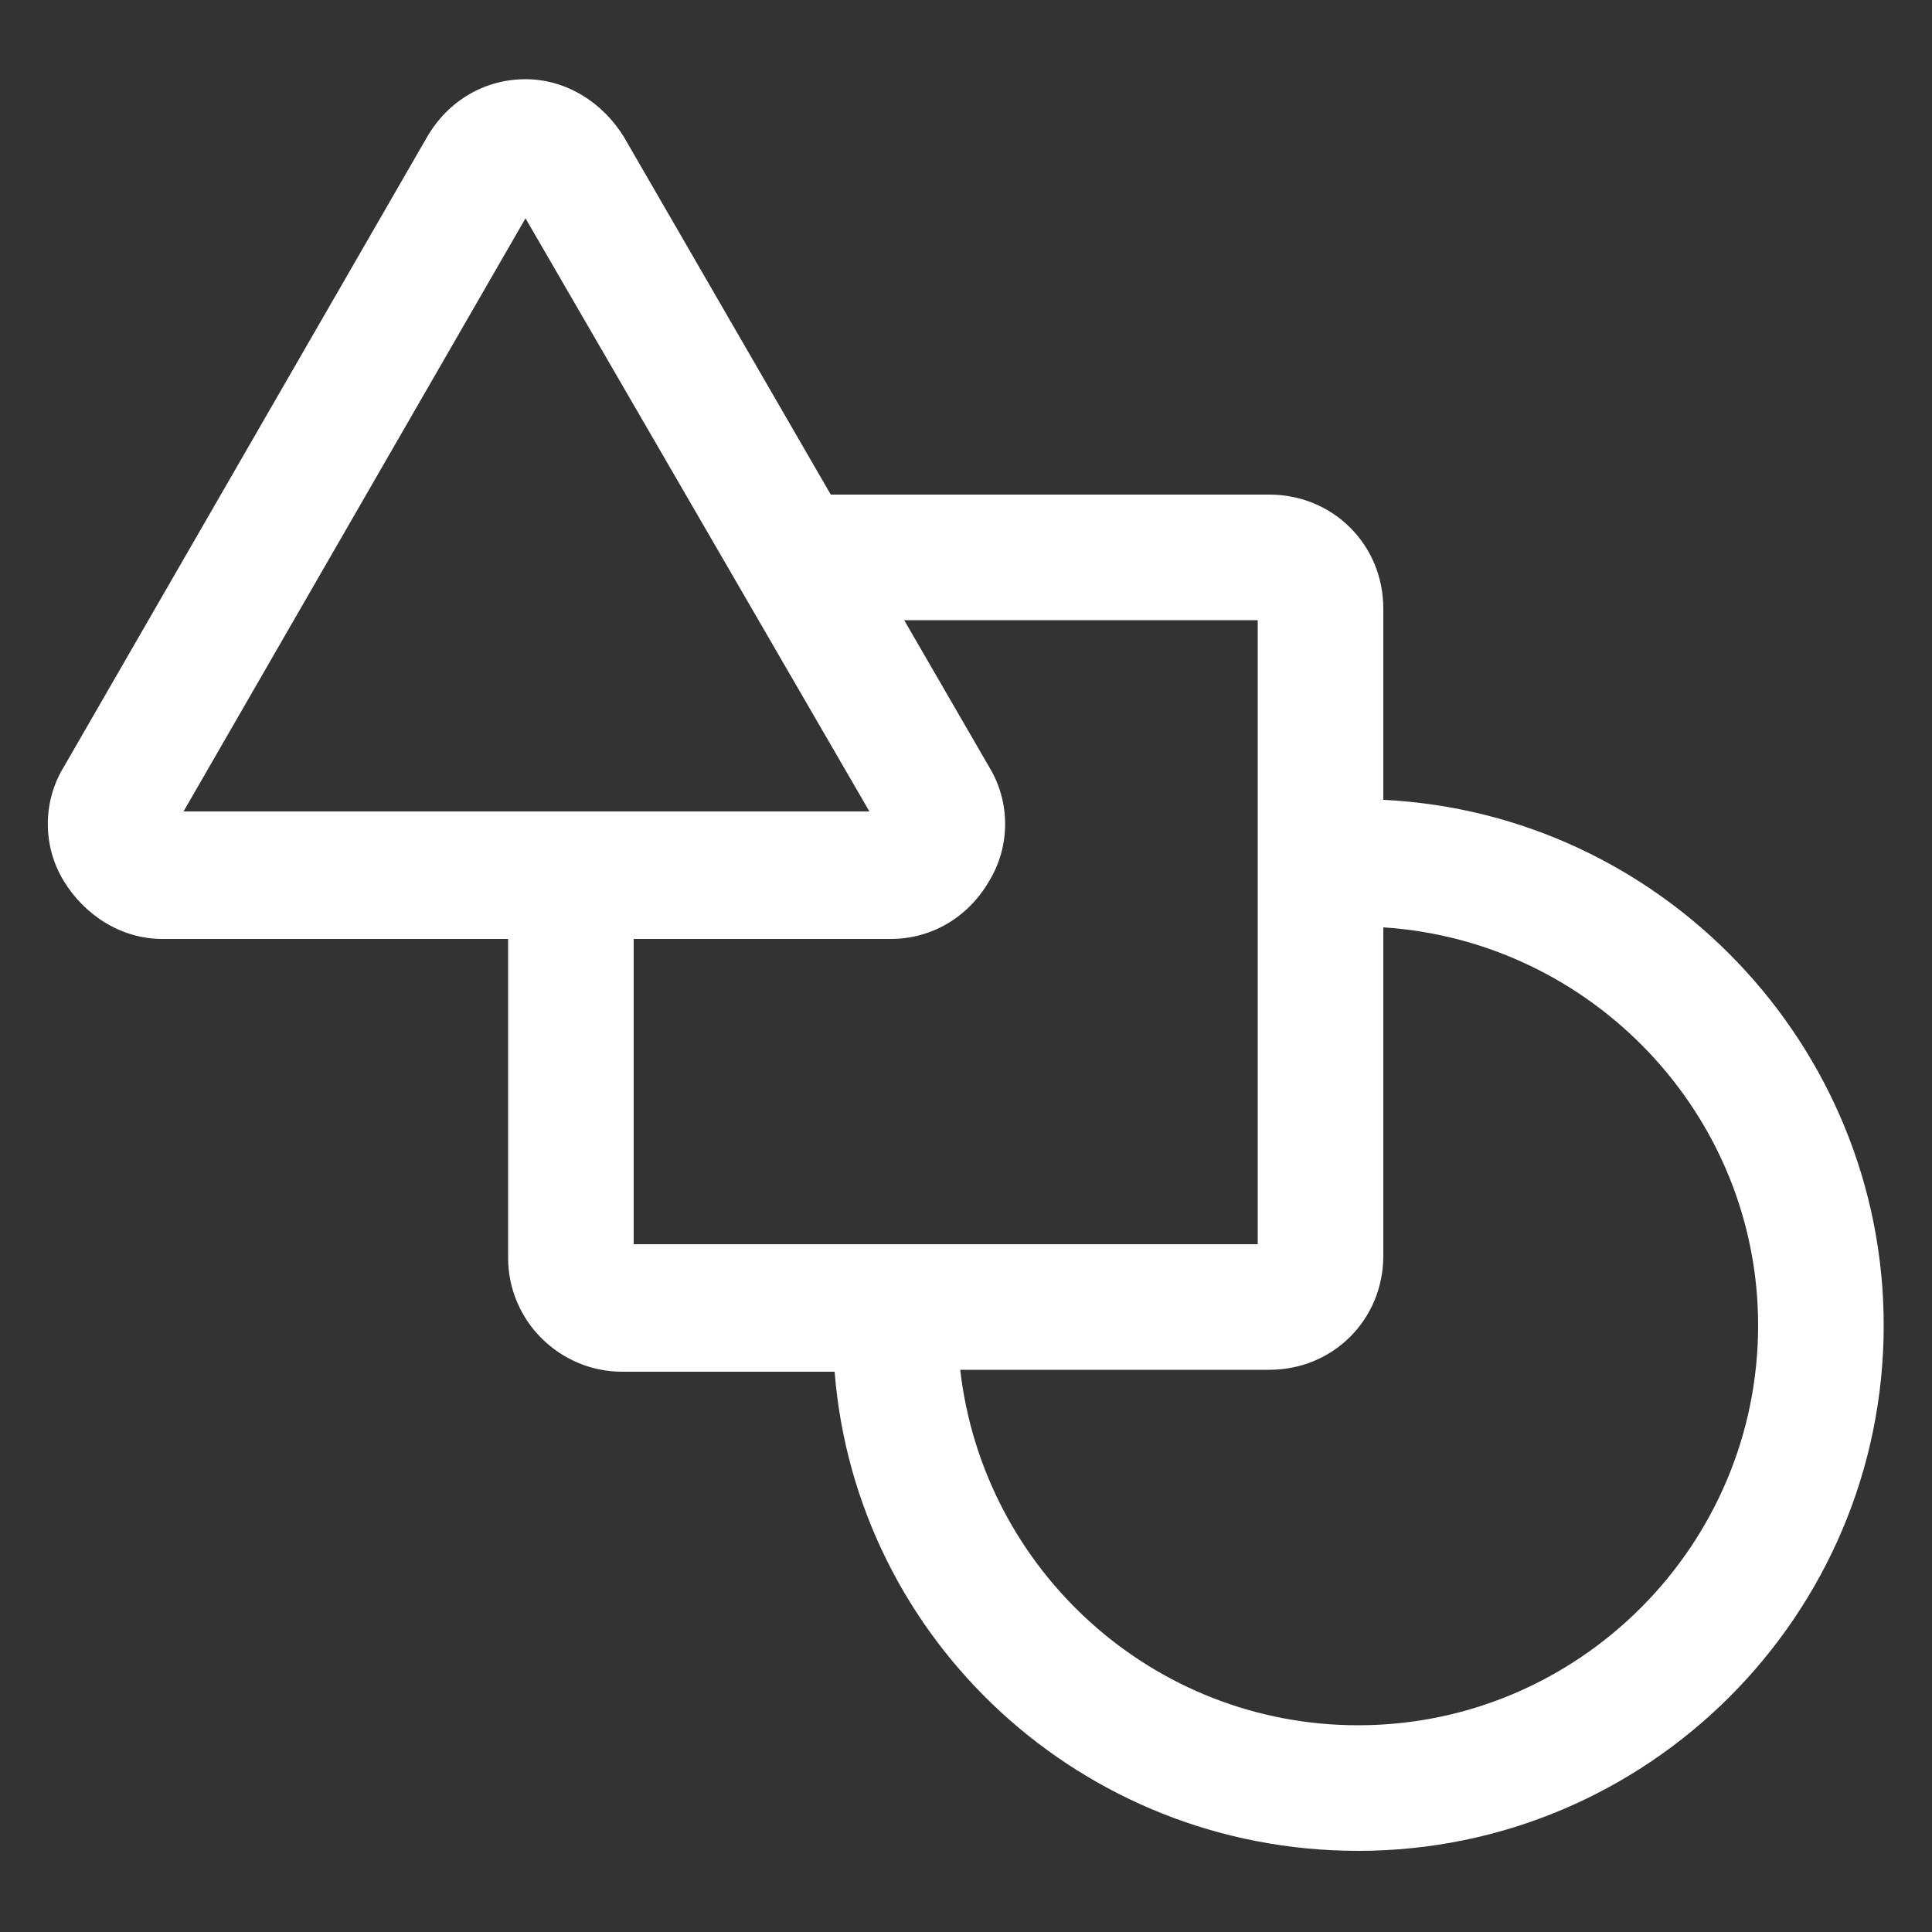 <svg version="1.1" xmlns="http://www.w3.org/2000/svg" x="0px" y="0px" viewBox="0 0 100 100" style="fill: white;">
<rect x="0" y="0" width="100" height="100" fill="#333333" stroke="none"/>
<path d="M71.6,41.4v-9.9c0-3.3-2.6-5.9-5.9-5.9H43L32.3,7.1c-1.1-1.8-3-3-5.1-3s-4,1.1-5.1,3L3.3,39.7c-1.1,1.8-1.1,4.1,0,5.9
	c1.1,1.8,3,3,5.1,3h17.9v16.5c0,3.3,2.7,5.9,5.9,5.9h11C44.3,84.9,56,95.8,70.3,95.8c15,0,27.2-12.2,27.2-27.2
	C97.5,54.1,86,42.1,71.6,41.4L71.6,41.4z M27.2,11.3L45,42H9.5L27.2,11.3z M32.8,48.6h13.3c2.1,0,4-1.1,5.1-3c1.1-1.8,1.1-4.1,0-5.9
	l-4.4-7.6h18.3v32.3l-32.3,0L32.8,48.6z M70.3,89.3c-10.6,0-19.4-8-20.6-18.4h16c3.3,0,5.9-2.6,5.9-5.9l0-17
	C82.4,48.7,91,57.7,91,68.6C91,80,81.7,89.3,70.3,89.3L70.3,89.3z"/>
</svg>